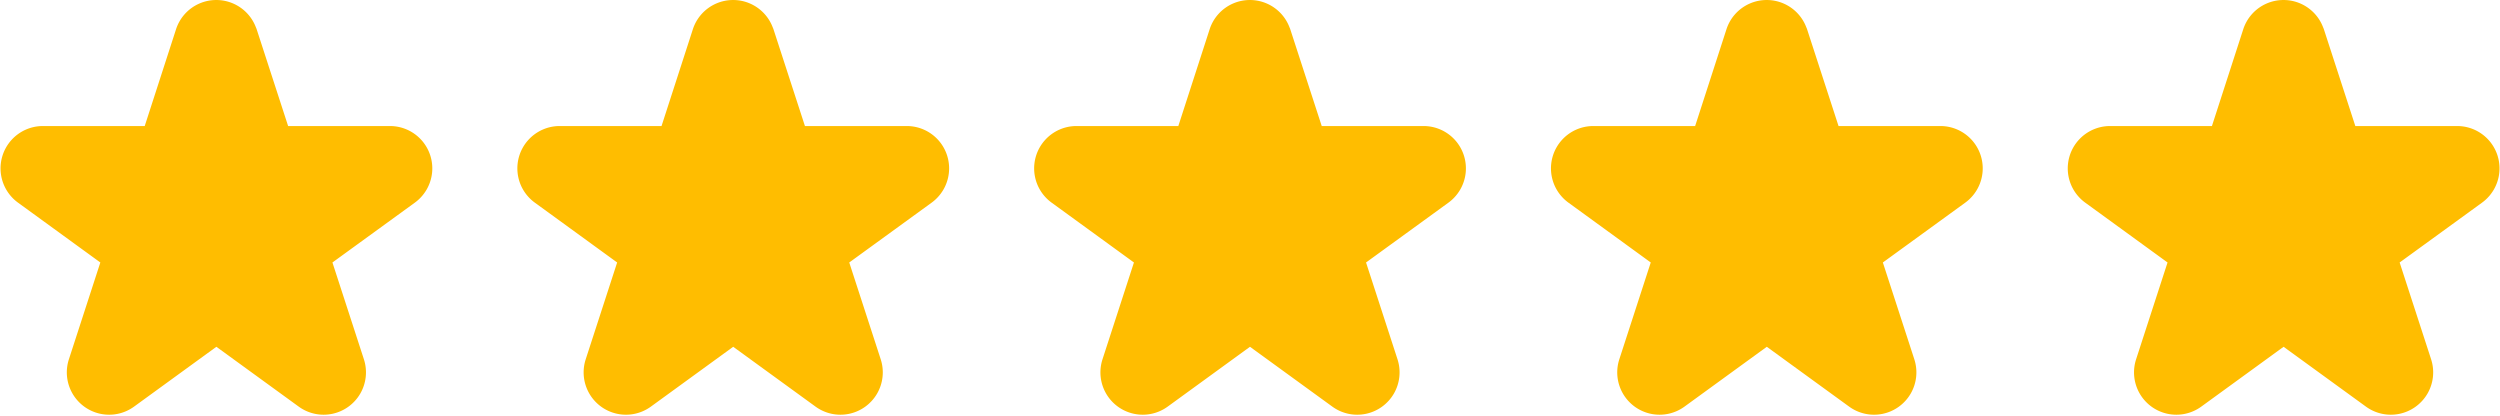 <svg xmlns="http://www.w3.org/2000/svg" width="84.377" height="14.028" viewBox="0 0 84.377 14.028">
  <g id="star" transform="translate(-392.483 -7366.5)">
    <path id="Path_2627" data-name="Path 2627" d="M7.67.642,8.844,4.254h3.8a.929.929,0,0,1,.546,1.681L10.115,8.168l1.174,3.612a.929.929,0,0,1-1.43,1.039L6.786,10.586,3.714,12.819a.929.929,0,0,1-1.43-1.039L3.457,8.168.385,5.935A.929.929,0,0,1,.931,4.254h3.8L5.9.642a.929.929,0,0,1,1.767,0" transform="translate(393 7367)" fill="#ffbd00" stroke="#ffbd00" stroke-linecap="round" stroke-linejoin="round" stroke-width="1"/>
    <path id="Path_2630" data-name="Path 2630" d="M7.67.642,8.844,4.254h3.8a.929.929,0,0,1,.546,1.681L10.115,8.168l1.174,3.612a.929.929,0,0,1-1.43,1.039L6.786,10.586,3.714,12.819a.929.929,0,0,1-1.43-1.039L3.457,8.168.385,5.935A.929.929,0,0,1,.931,4.254h3.8L5.9.642a.929.929,0,0,1,1.767,0" transform="translate(427.885 7367)" fill="#ffbd00" stroke="#ffbd00" stroke-linecap="round" stroke-linejoin="round" stroke-width="1"/>
    <path id="Path_2628" data-name="Path 2628" d="M7.67.642,8.844,4.254h3.8a.929.929,0,0,1,.546,1.681L10.115,8.168l1.174,3.612a.929.929,0,0,1-1.43,1.039L6.786,10.586,3.714,12.819a.929.929,0,0,1-1.43-1.039L3.457,8.168.385,5.935A.929.929,0,0,1,.931,4.254h3.8L5.9.642a.929.929,0,0,1,1.767,0" transform="translate(410.443 7367)" fill="#ffbd00" stroke="#ffbd00" stroke-linecap="round" stroke-linejoin="round" stroke-width="1"/>
    <path id="Path_2629" data-name="Path 2629" d="M7.67.642,8.844,4.254h3.8a.929.929,0,0,1,.546,1.681L10.115,8.168l1.174,3.612a.929.929,0,0,1-1.43,1.039L6.786,10.586,3.714,12.819a.929.929,0,0,1-1.43-1.039L3.457,8.168.385,5.935A.929.929,0,0,1,.931,4.254h3.8L5.9.642a.929.929,0,0,1,1.767,0" transform="translate(445.328 7367)" fill="#ffbd00" stroke="#ffbd00" stroke-linecap="round" stroke-linejoin="round" stroke-width="1"/>
    <path id="Path_2631" data-name="Path 2631" d="M7.67.642,8.844,4.254h3.8a.929.929,0,0,1,.546,1.681L10.115,8.168l1.174,3.612a.929.929,0,0,1-1.43,1.039L6.786,10.586,3.714,12.819a.929.929,0,0,1-1.43-1.039L3.457,8.168.385,5.935A.929.929,0,0,1,.931,4.254h3.8L5.9.642a.929.929,0,0,1,1.767,0" transform="translate(462.77 7367)" fill="#ffbd00" stroke="#ffbd00" stroke-linecap="round" stroke-linejoin="round" stroke-width="1"/>
  </g>
</svg>
